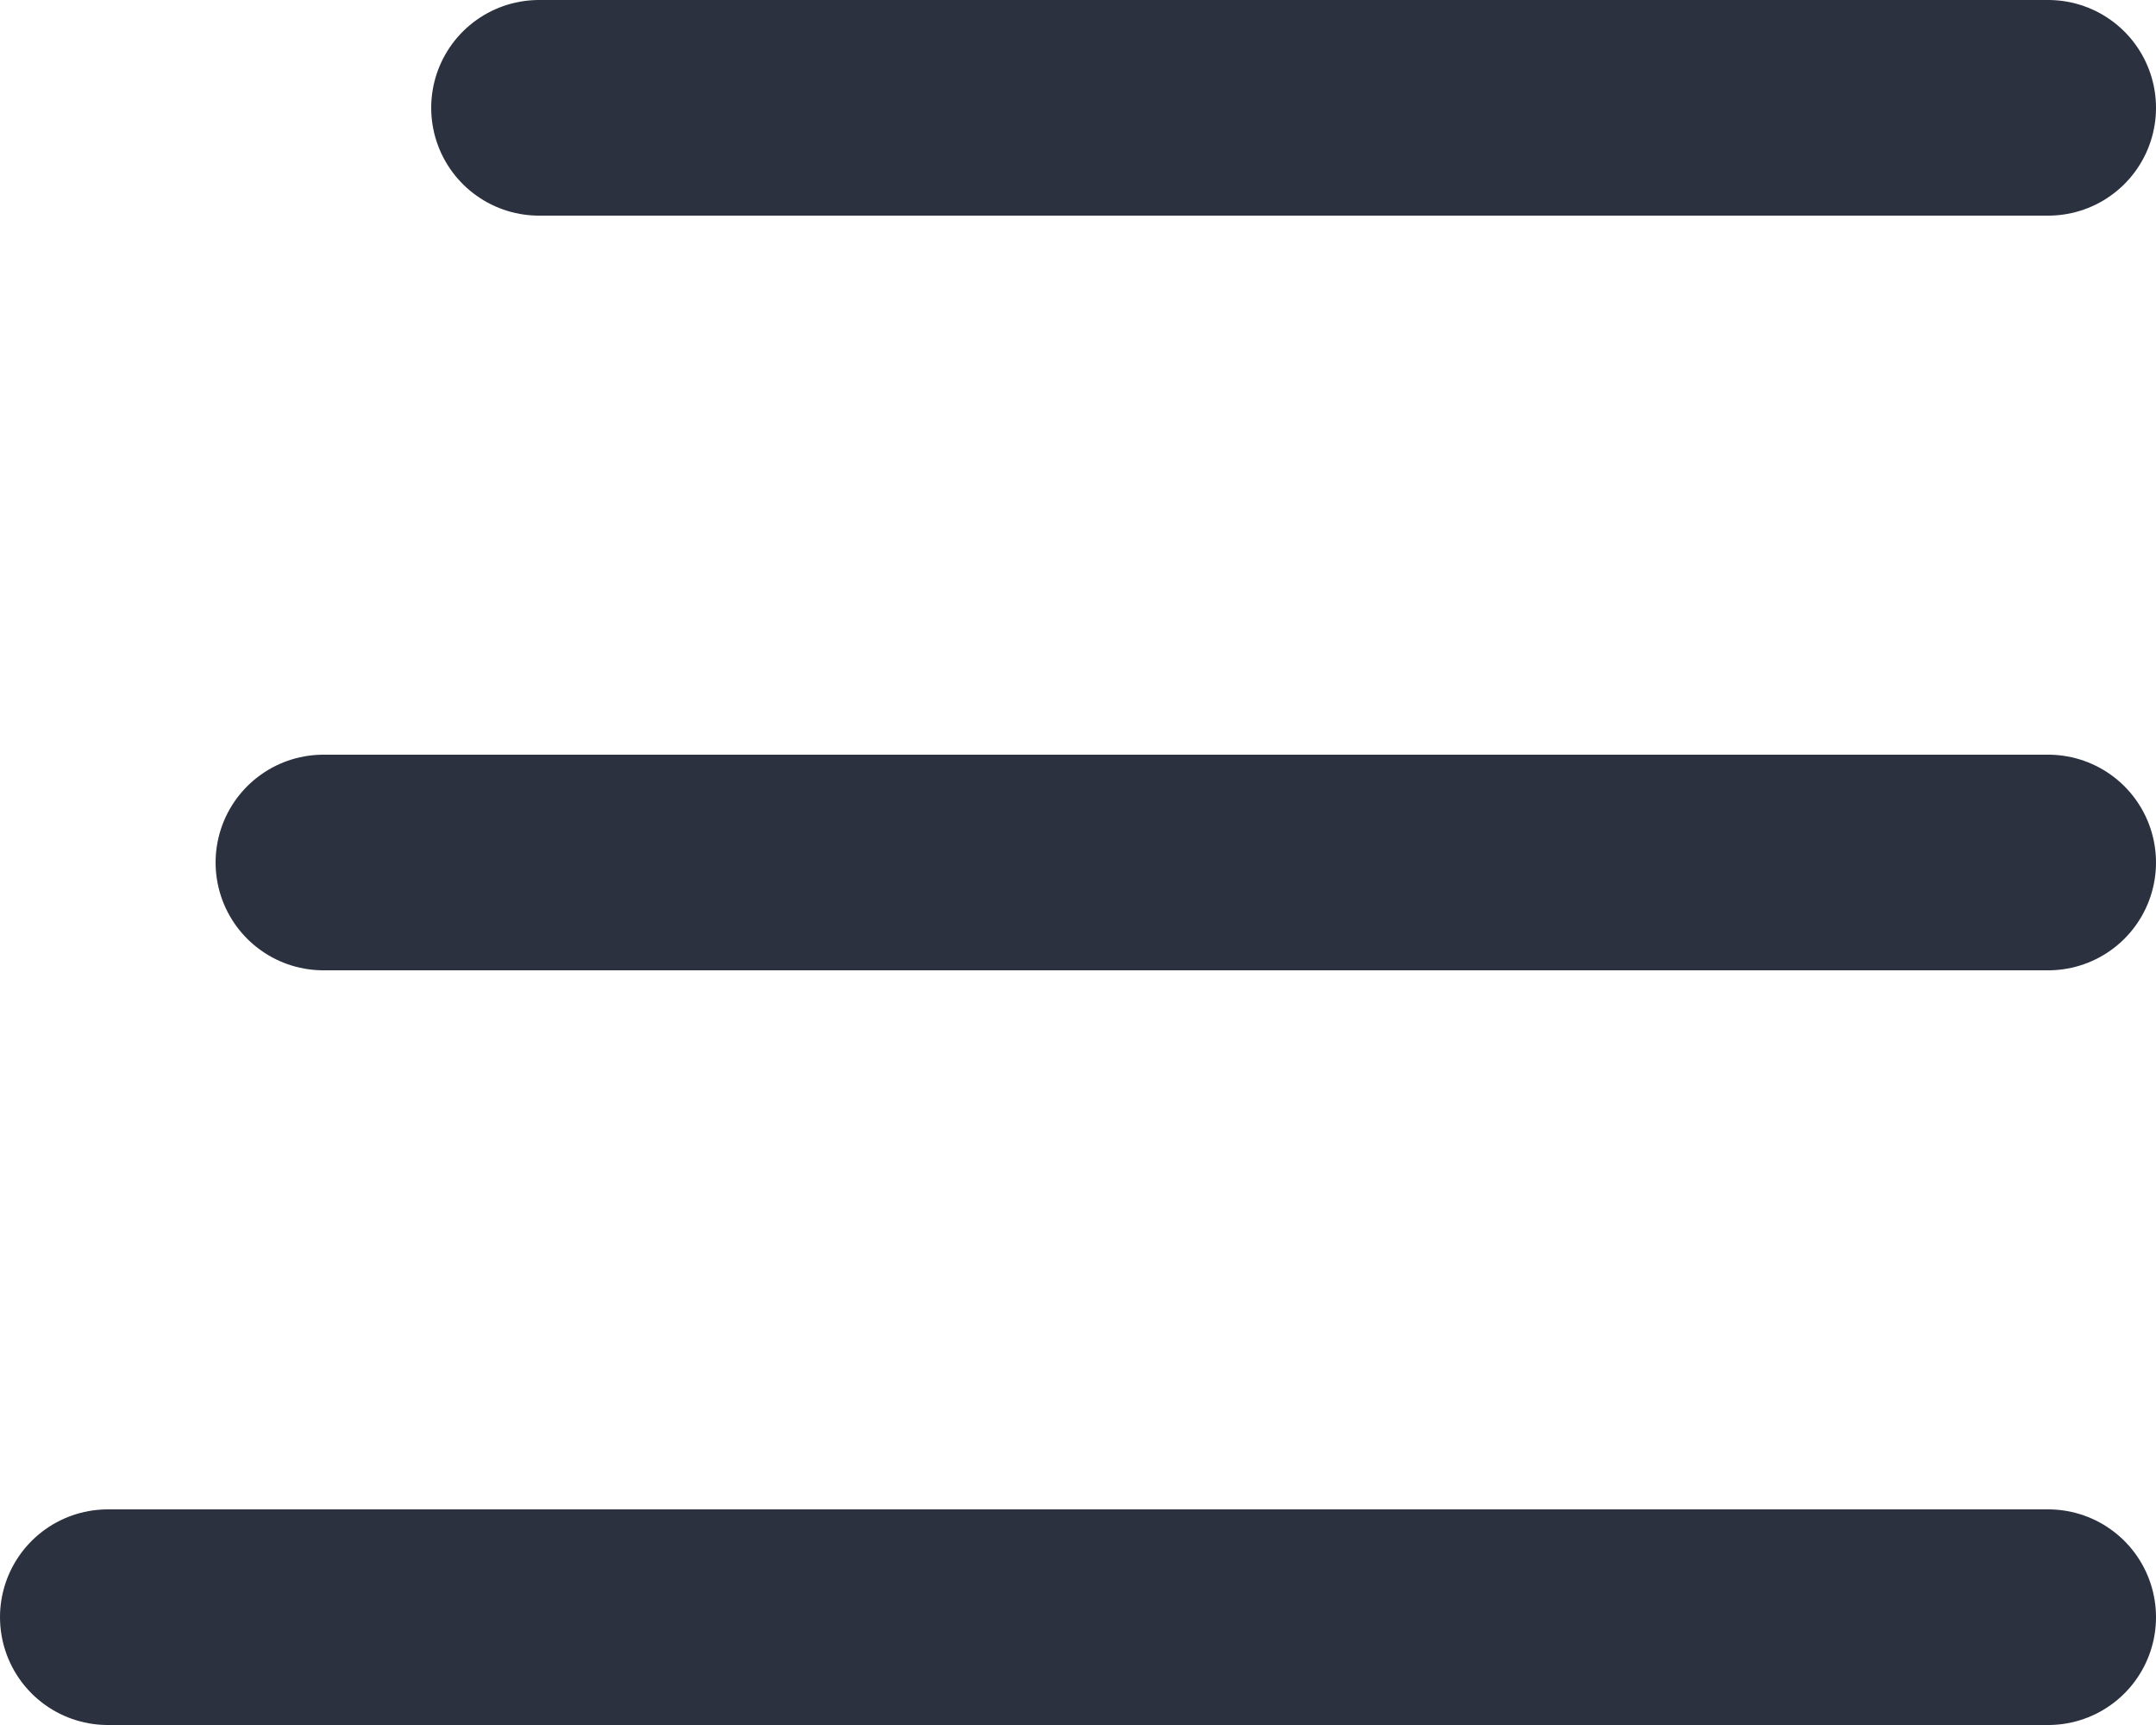 <?xml version="1.0" encoding="UTF-8"?> <svg xmlns="http://www.w3.org/2000/svg" width="20" height="16" viewBox="0 0 20 16" fill="none"><path d="M5 1H19" stroke="#2C313F" stroke-width="2" stroke-linecap="round"></path><path d="M3 8H19" stroke="#2C313F" stroke-width="2" stroke-linecap="round"></path><path d="M1 15H19" stroke="#2C313F" stroke-width="2" stroke-linecap="round"></path></svg> 